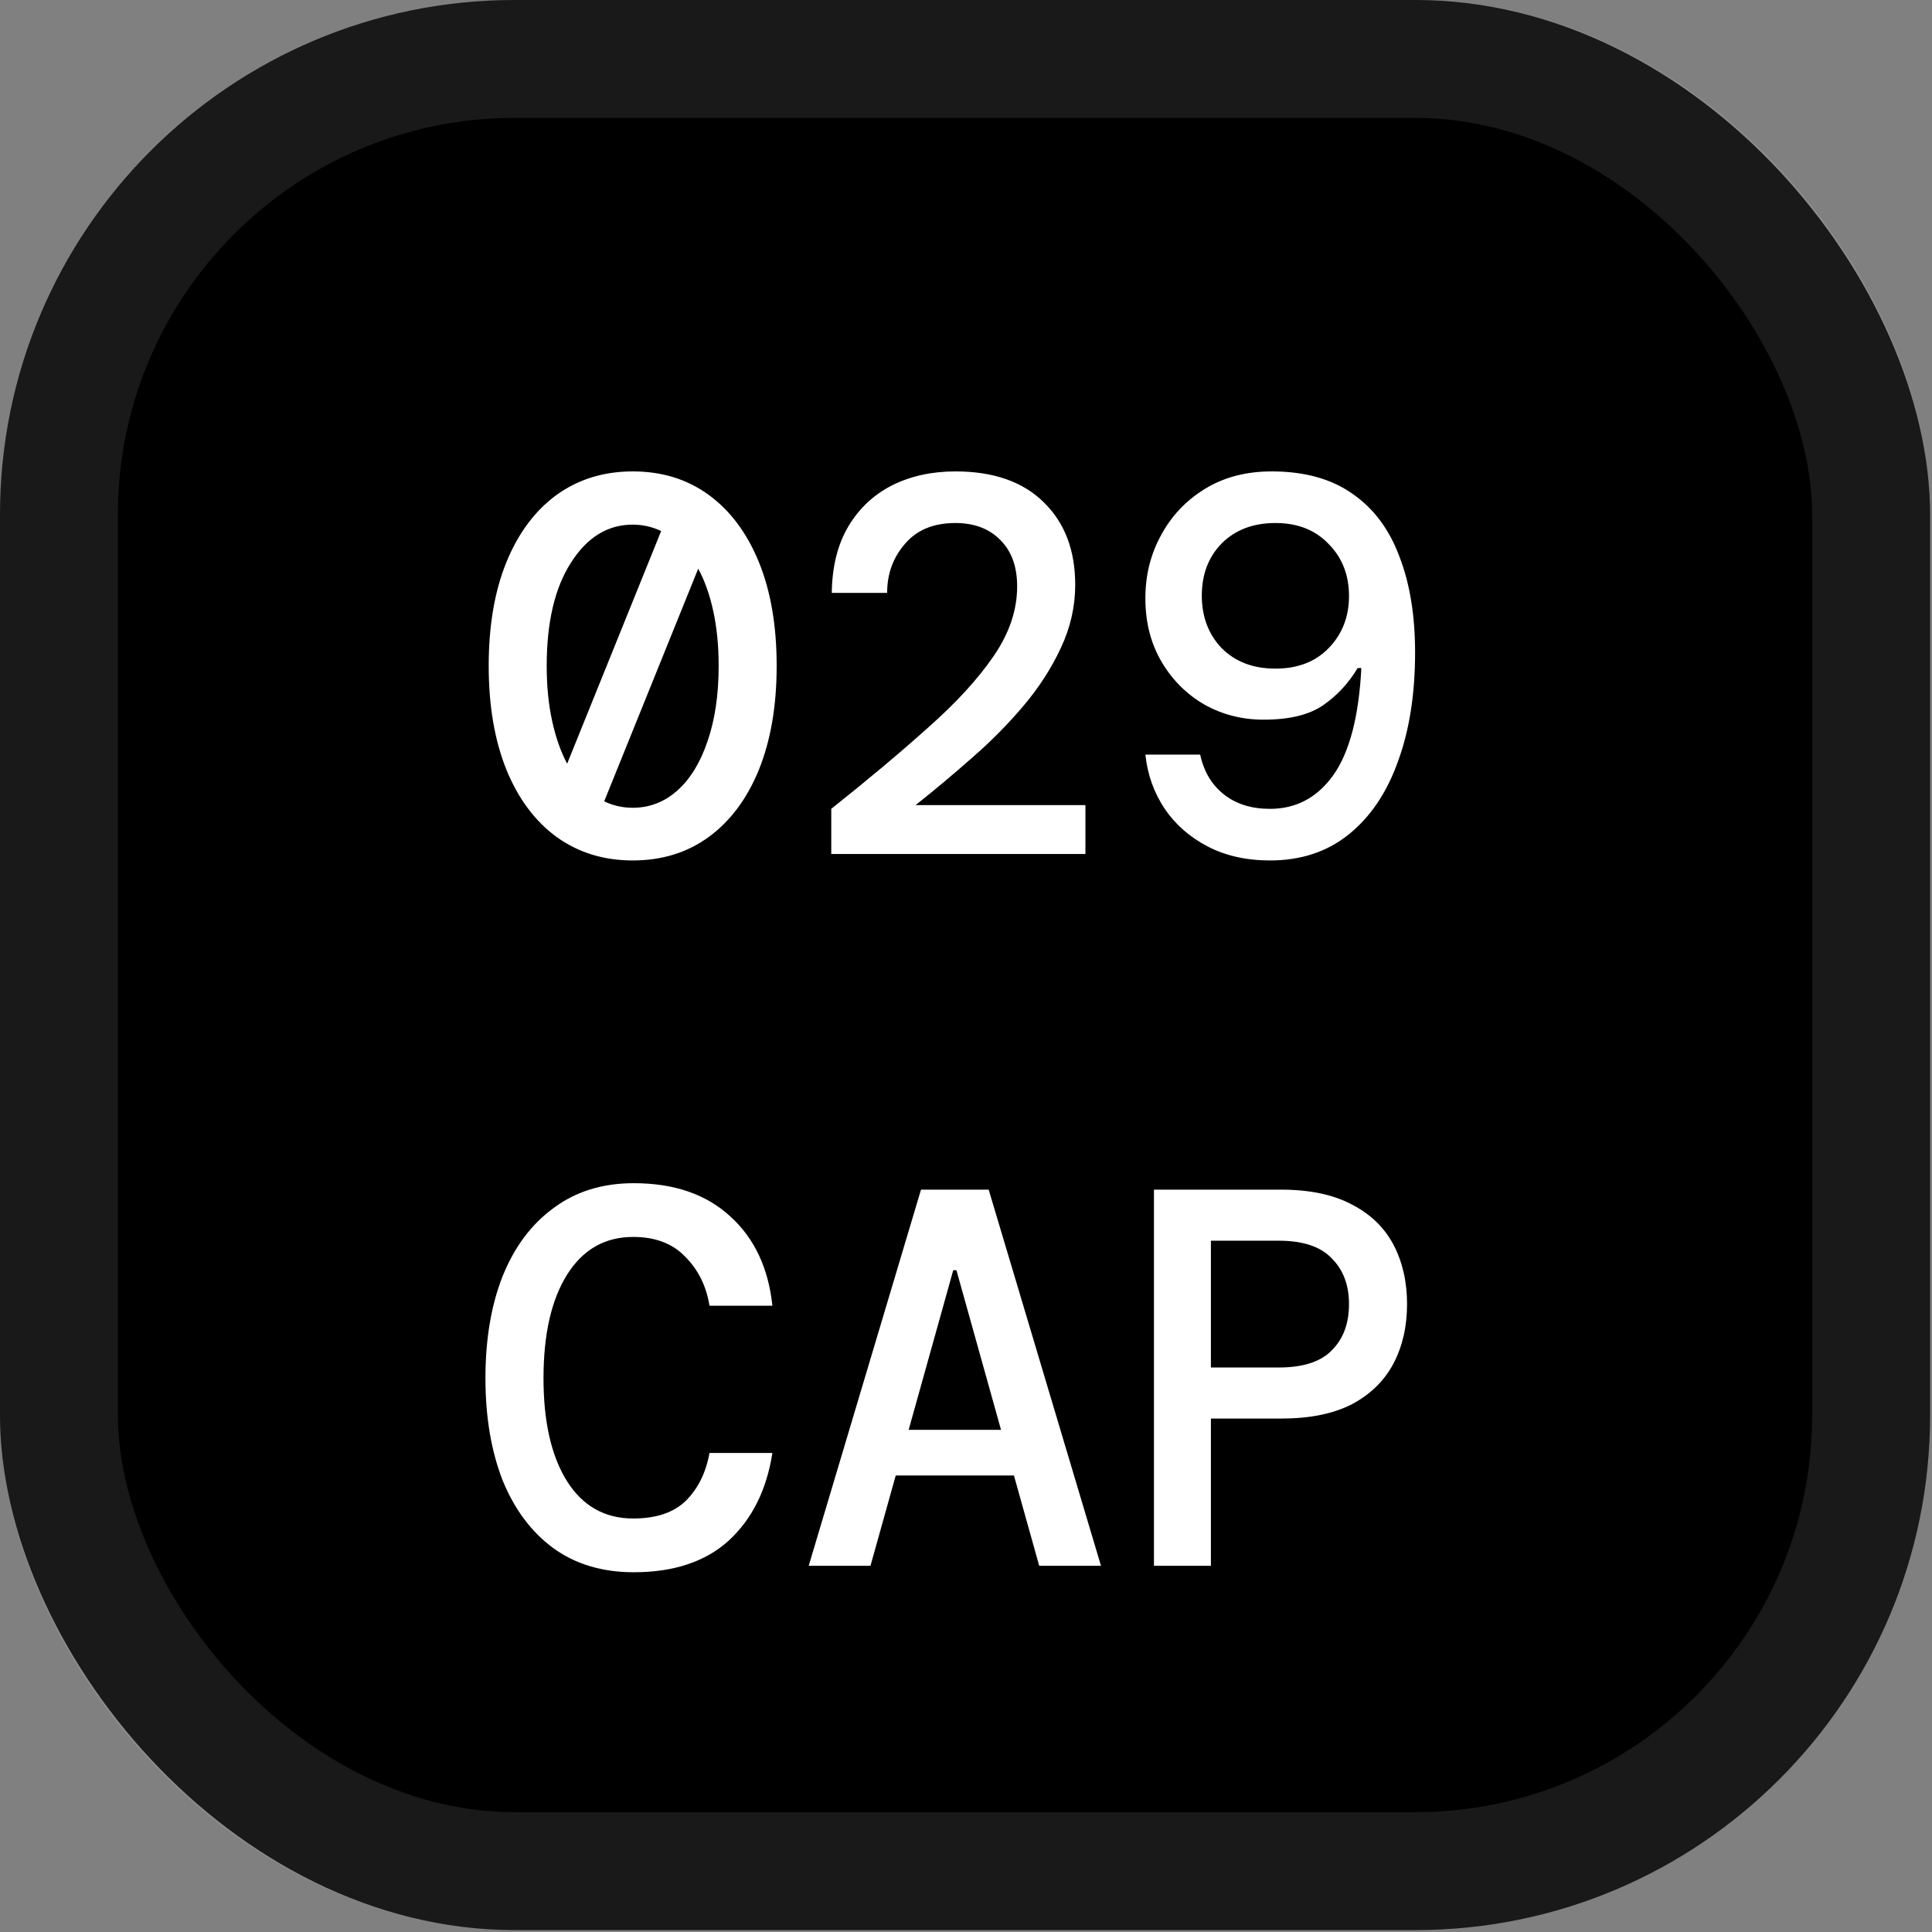 <svg width="38" height="38" viewBox="0 0 38 38" fill="none" xmlns="http://www.w3.org/2000/svg">
<rect x="0" y="0" width="38" height="38" fill="#808080" stroke="none"/>
<rect width="37.962" height="37.962" rx="10.123" fill="black"/>
<rect x="1.159" y="1.159" width="35.643" height="35.643" rx="8.964" stroke="white" stroke-opacity="0.1" stroke-width="2.319"/>
<path d="M12.444 16.924C11.873 16.924 11.373 16.769 10.943 16.459C10.521 16.149 10.193 15.708 9.96 15.138C9.728 14.56 9.612 13.88 9.612 13.098C9.612 12.309 9.728 11.629 9.96 11.058C10.193 10.488 10.521 10.047 10.943 9.737C11.373 9.427 11.873 9.272 12.444 9.272C13.022 9.272 13.522 9.427 13.944 9.737C14.367 10.047 14.695 10.488 14.927 11.058C15.16 11.629 15.276 12.309 15.276 13.098C15.276 13.88 15.16 14.56 14.927 15.138C14.695 15.708 14.367 16.149 13.944 16.459C13.522 16.769 13.022 16.924 12.444 16.924ZM10.753 13.098C10.753 13.493 10.788 13.852 10.859 14.176C10.929 14.5 11.028 14.782 11.155 15.021L13.004 10.445C12.828 10.361 12.641 10.319 12.444 10.319C11.951 10.319 11.546 10.569 11.229 11.069C10.912 11.562 10.753 12.239 10.753 13.098ZM12.444 15.888C12.775 15.888 13.067 15.775 13.321 15.55C13.575 15.324 13.772 15.004 13.913 14.588C14.061 14.165 14.135 13.669 14.135 13.098C14.135 12.704 14.1 12.344 14.029 12.02C13.959 11.696 13.86 11.418 13.733 11.185L11.884 15.761C12.06 15.846 12.247 15.888 12.444 15.888ZM16.35 16.797V15.909C17.076 15.331 17.71 14.8 18.252 14.313C18.802 13.827 19.232 13.359 19.541 12.908C19.852 12.457 20.006 11.999 20.006 11.534C20.006 11.146 19.897 10.844 19.679 10.625C19.46 10.4 19.165 10.287 18.791 10.287C18.361 10.287 18.03 10.424 17.798 10.699C17.565 10.967 17.449 11.287 17.449 11.661H16.36C16.367 11.139 16.477 10.703 16.688 10.35C16.899 9.998 17.185 9.73 17.544 9.547C17.91 9.364 18.326 9.272 18.791 9.272C19.545 9.272 20.126 9.477 20.535 9.885C20.944 10.287 21.148 10.826 21.148 11.502C21.148 11.932 21.053 12.348 20.863 12.749C20.679 13.144 20.436 13.521 20.133 13.88C19.83 14.239 19.492 14.581 19.119 14.905C18.752 15.229 18.383 15.539 18.009 15.835H21.349V16.797H16.35ZM24.98 16.924C24.515 16.924 24.106 16.832 23.754 16.649C23.402 16.466 23.12 16.219 22.909 15.909C22.697 15.592 22.57 15.236 22.528 14.842H23.606C23.677 15.173 23.831 15.434 24.071 15.624C24.311 15.814 24.613 15.909 24.98 15.909C25.494 15.909 25.91 15.687 26.227 15.243C26.544 14.793 26.727 14.091 26.776 13.14H26.703C26.526 13.436 26.301 13.679 26.026 13.87C25.751 14.06 25.36 14.155 24.853 14.155C24.43 14.155 24.043 14.056 23.691 13.859C23.338 13.655 23.056 13.373 22.845 13.014C22.634 12.654 22.528 12.239 22.528 11.767C22.528 11.316 22.63 10.903 22.835 10.53C23.039 10.15 23.324 9.847 23.691 9.621C24.064 9.389 24.504 9.272 25.012 9.272C25.66 9.272 26.192 9.42 26.607 9.716C27.023 10.005 27.329 10.417 27.527 10.953C27.731 11.481 27.833 12.108 27.833 12.834C27.833 13.651 27.721 14.366 27.495 14.979C27.277 15.592 26.953 16.071 26.523 16.416C26.1 16.755 25.586 16.924 24.98 16.924ZM25.086 13.151C25.522 13.151 25.871 13.017 26.132 12.749C26.399 12.475 26.533 12.133 26.533 11.724C26.533 11.309 26.399 10.967 26.132 10.699C25.871 10.424 25.522 10.287 25.086 10.287C24.649 10.287 24.297 10.421 24.029 10.688C23.768 10.956 23.638 11.298 23.638 11.714C23.638 12.129 23.768 12.475 24.029 12.749C24.297 13.017 24.649 13.151 25.086 13.151ZM12.465 30.924C11.845 30.924 11.317 30.765 10.88 30.448C10.45 30.131 10.119 29.687 9.886 29.117C9.661 28.539 9.548 27.869 9.548 27.109C9.548 26.341 9.661 25.671 9.886 25.101C10.119 24.523 10.454 24.076 10.89 23.759C11.327 23.434 11.852 23.272 12.465 23.272C13.261 23.272 13.895 23.491 14.367 23.928C14.839 24.357 15.114 24.942 15.192 25.682H13.955C13.892 25.294 13.733 24.974 13.479 24.72C13.233 24.46 12.891 24.329 12.454 24.329C11.898 24.329 11.465 24.576 11.155 25.069C10.845 25.562 10.69 26.242 10.69 27.109C10.69 27.968 10.845 28.645 11.155 29.138C11.465 29.624 11.898 29.867 12.454 29.867C12.905 29.867 13.251 29.751 13.49 29.518C13.73 29.279 13.885 28.965 13.955 28.578H15.192C15.079 29.303 14.793 29.878 14.335 30.3C13.878 30.716 13.254 30.924 12.465 30.924ZM15.906 30.797L18.115 23.399H19.446L21.655 30.797H20.44L19.943 29.021H17.618L17.121 30.797H15.906ZM18.749 24.984L17.872 28.123H19.689L18.812 24.984H18.749ZM22.697 30.797V23.399H25.202C25.765 23.399 26.23 23.498 26.597 23.695C26.963 23.885 27.234 24.15 27.411 24.488C27.587 24.826 27.675 25.213 27.675 25.65C27.675 26.087 27.587 26.474 27.411 26.813C27.234 27.151 26.963 27.419 26.597 27.616C26.23 27.806 25.765 27.901 25.202 27.901H23.817V30.797H22.697ZM23.817 26.897H25.149C25.628 26.897 25.977 26.785 26.195 26.559C26.421 26.334 26.533 26.031 26.533 25.65C26.533 25.277 26.421 24.977 26.195 24.752C25.977 24.519 25.628 24.403 25.149 24.403H23.817V26.897Z" fill="white"/>
</svg>
